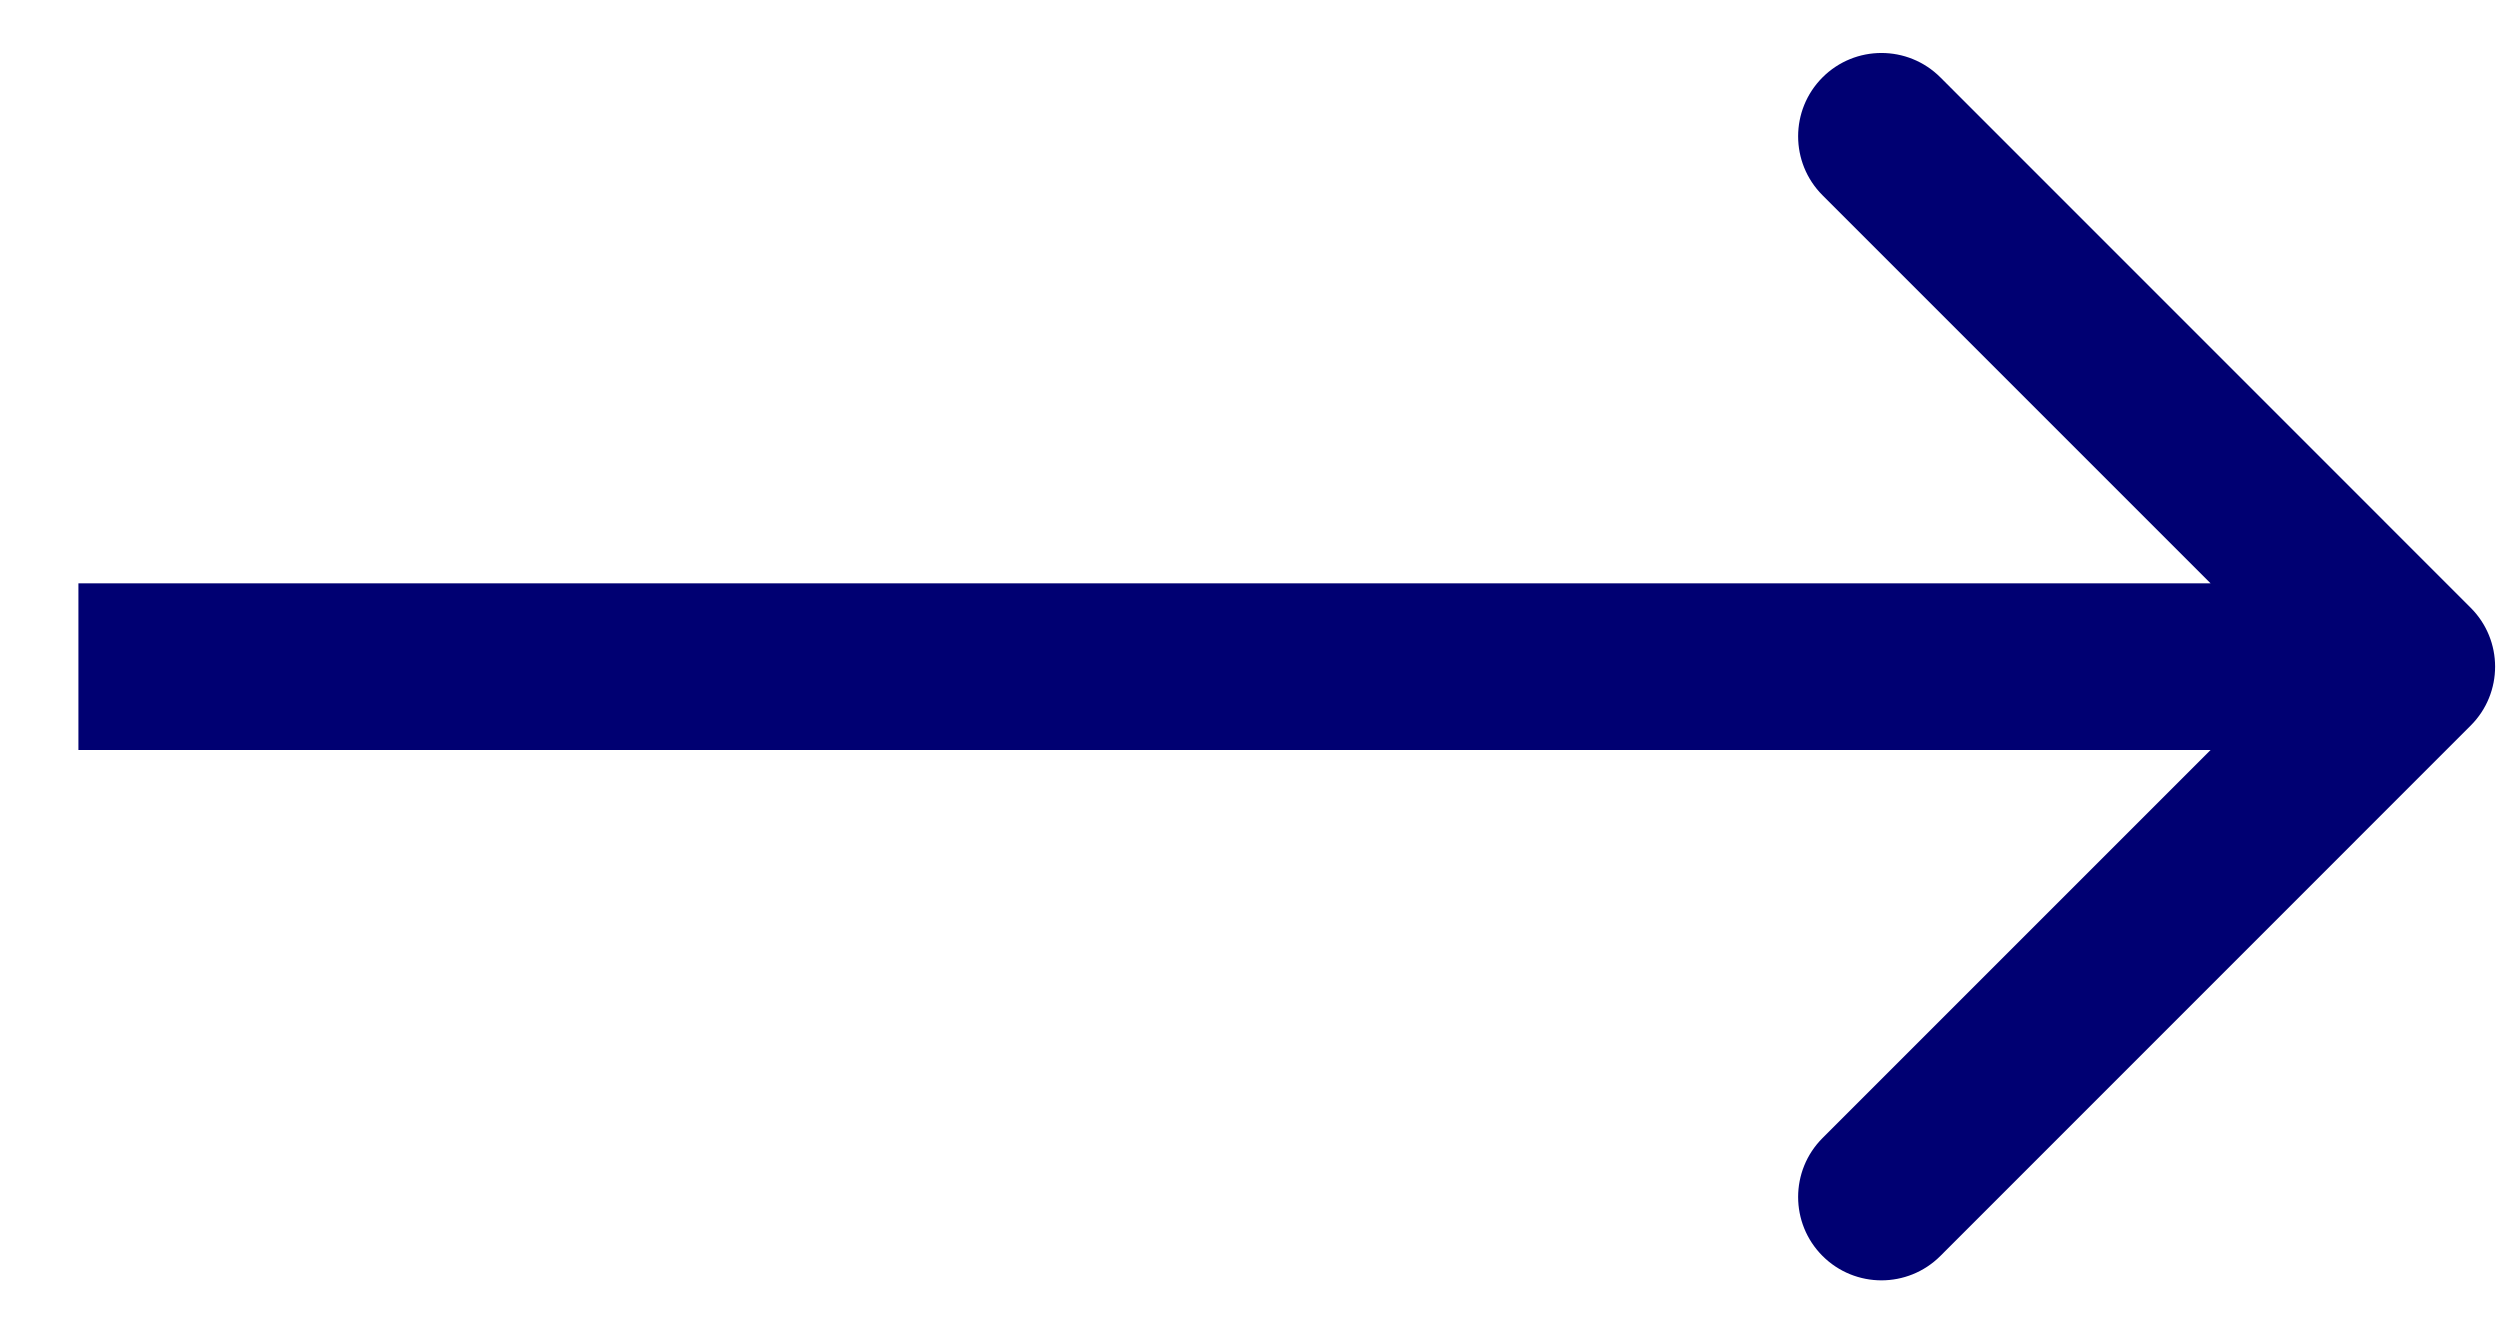<svg width="30" height="16" viewBox="0 0 30 16" fill="none" xmlns="http://www.w3.org/2000/svg">
<path d="M29.648 8.707C30.039 8.317 30.039 7.683 29.648 7.293L23.285 0.929C22.894 0.538 22.261 0.538 21.87 0.929C21.48 1.319 21.48 1.953 21.87 2.343L27.527 8L21.87 13.657C21.48 14.047 21.48 14.681 21.87 15.071C22.261 15.462 22.894 15.462 23.285 15.071L29.648 8.707ZM0.941 9H28.941V7H0.941V9Z" fill="#000072"/>
</svg>
